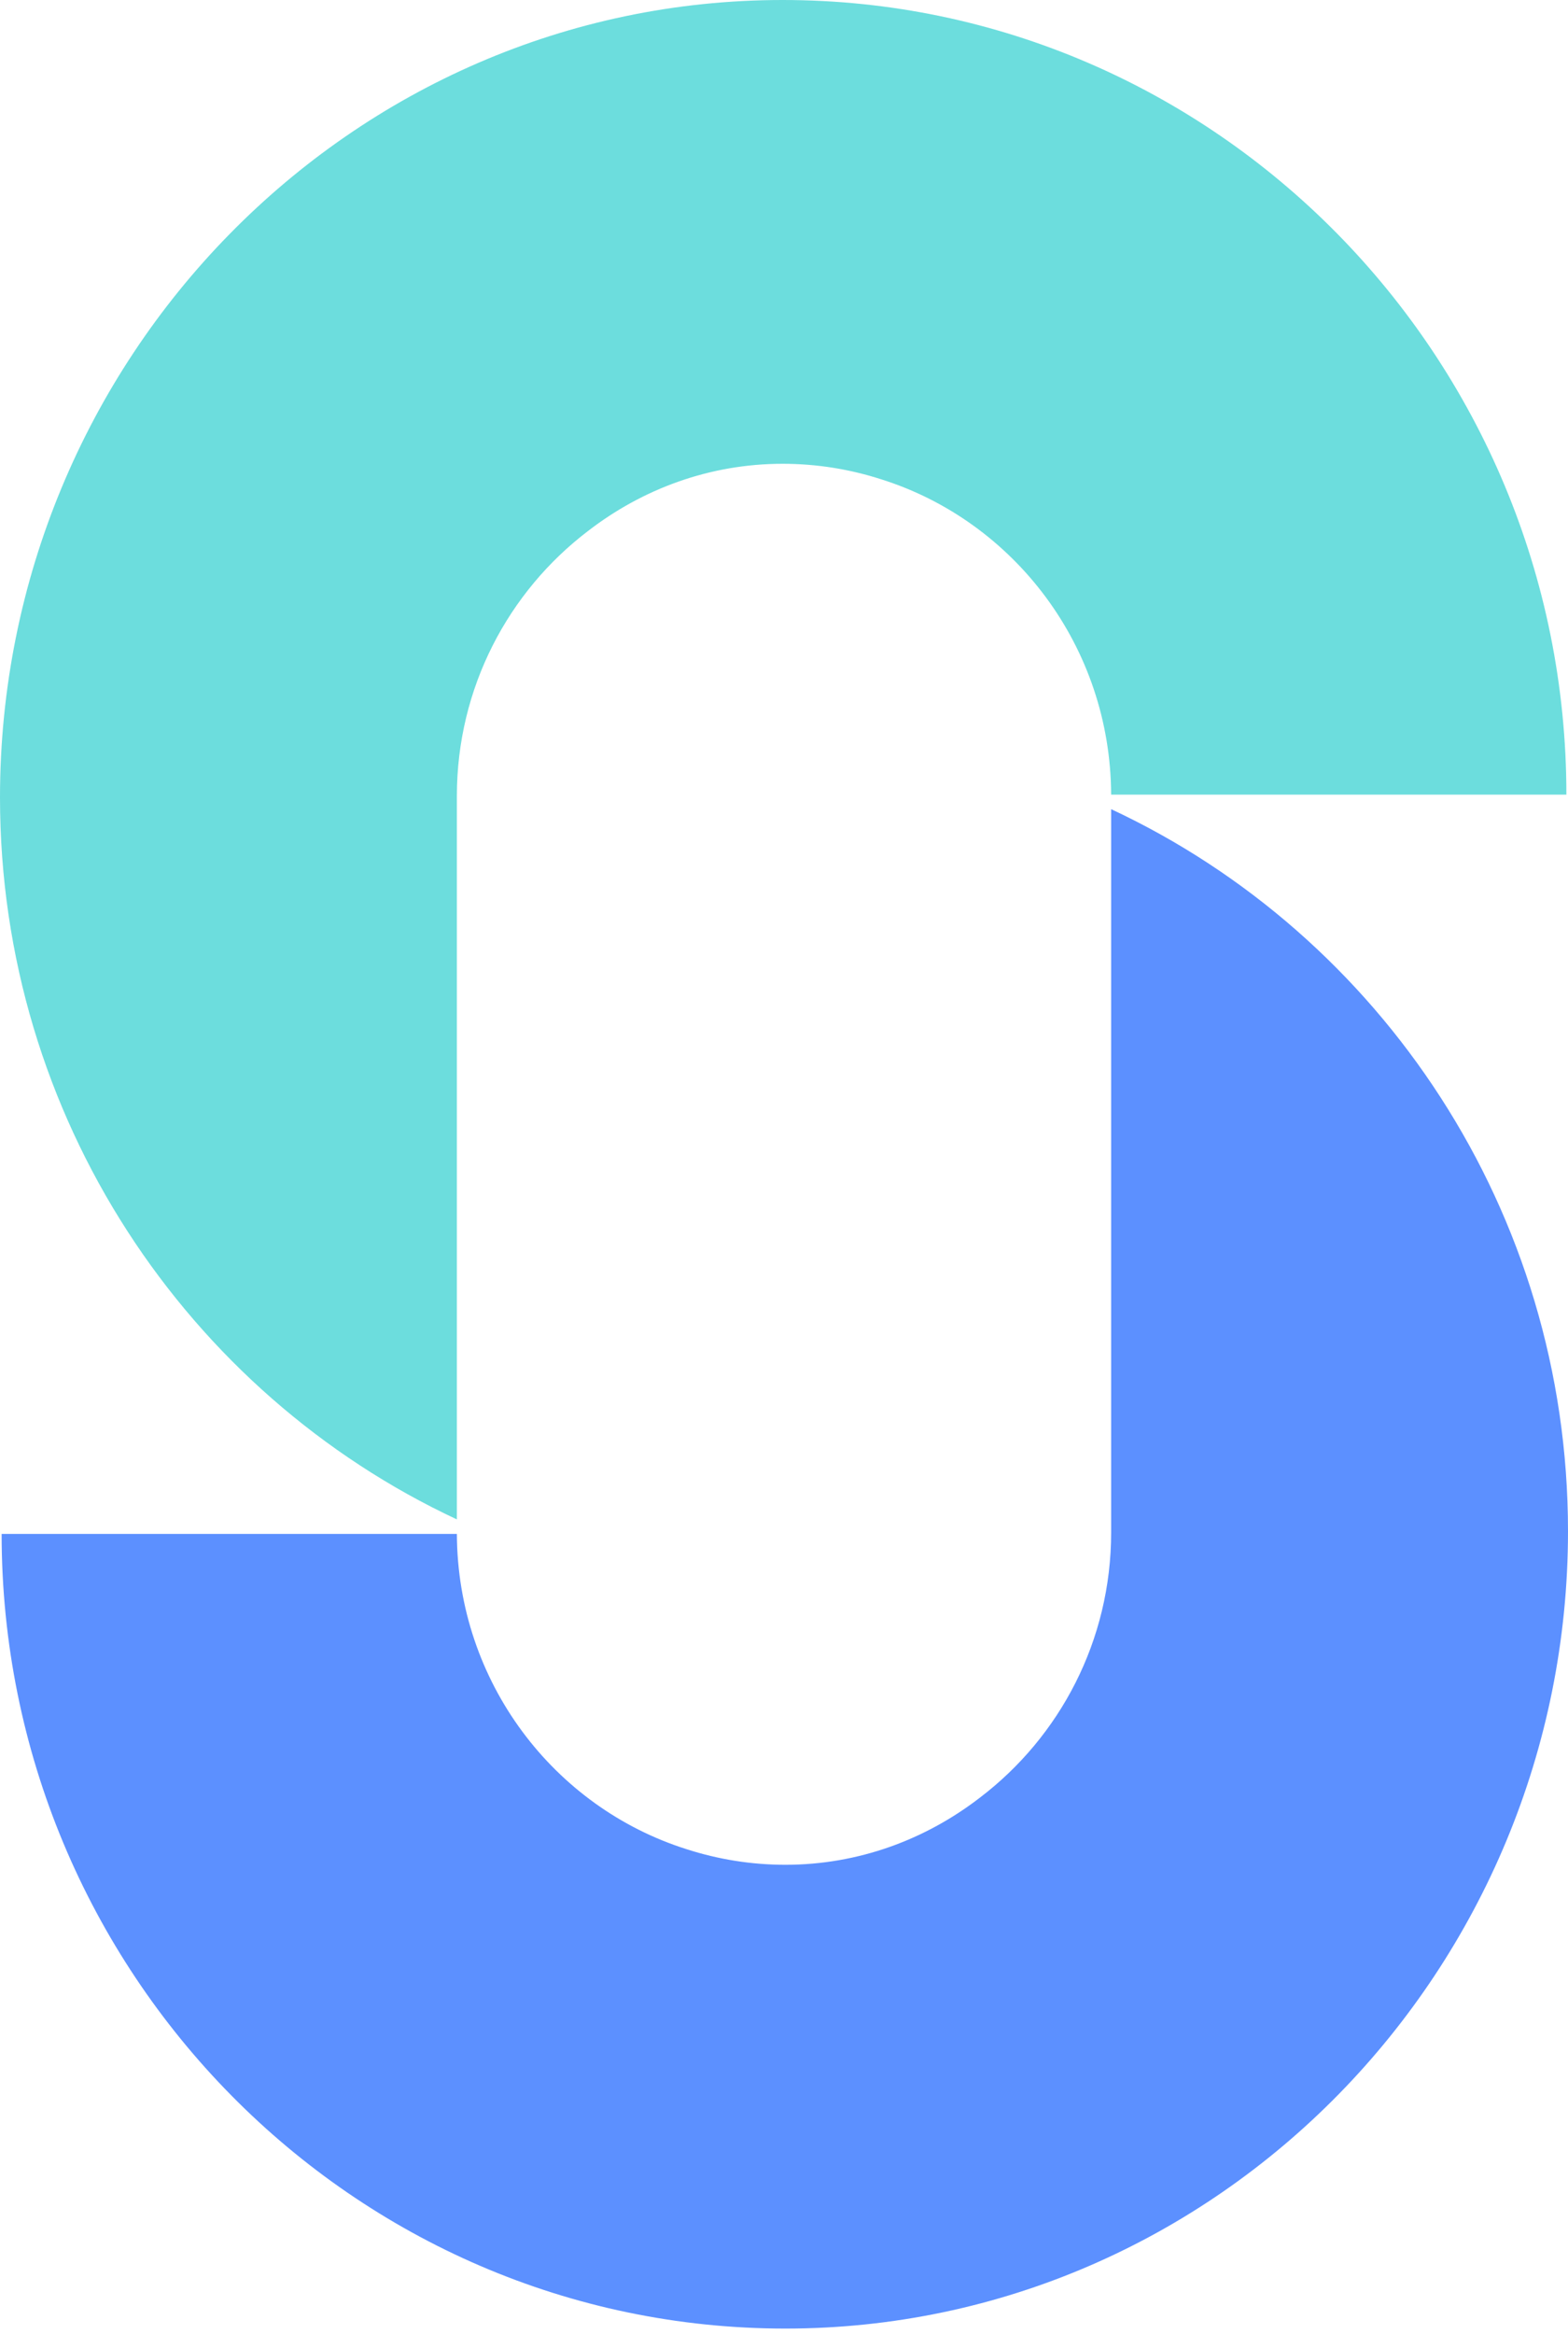 <svg width="252" height="375" viewBox="0 0 252 375" fill="none" xmlns="http://www.w3.org/2000/svg">
<path fill-rule="evenodd" clip-rule="evenodd" d="M73.424 244.104V127.91C73.424 110.472 81.724 95.039 94.497 85.314C103.219 78.577 114.022 74.511 125.78 74.511C131.305 74.511 136.627 75.395 141.633 77.008C162.97 83.729 178.472 103.856 178.577 127.668H251.741C251.741 57.273 195.235 0 125.78 0C56.327 0 0 57.718 0 128.115C0 179.509 30.137 223.88 73.424 244.104Z" fill="#6CDDDD"/>
<path fill-rule="evenodd" clip-rule="evenodd" d="M178.578 130V246.193C178.578 263.631 170.278 279.065 157.505 288.79C148.781 295.527 137.98 299.593 126.222 299.593C120.695 299.593 115.373 298.708 110.367 297.095C89.03 290.375 73.528 270.248 73.425 246.436H0.261C0.261 316.831 56.767 374.104 126.222 374.104C195.673 374.104 252 316.385 252 245.989C252 194.594 221.865 150.223 178.578 130Z" fill="#5C90FF"/>
</svg>
